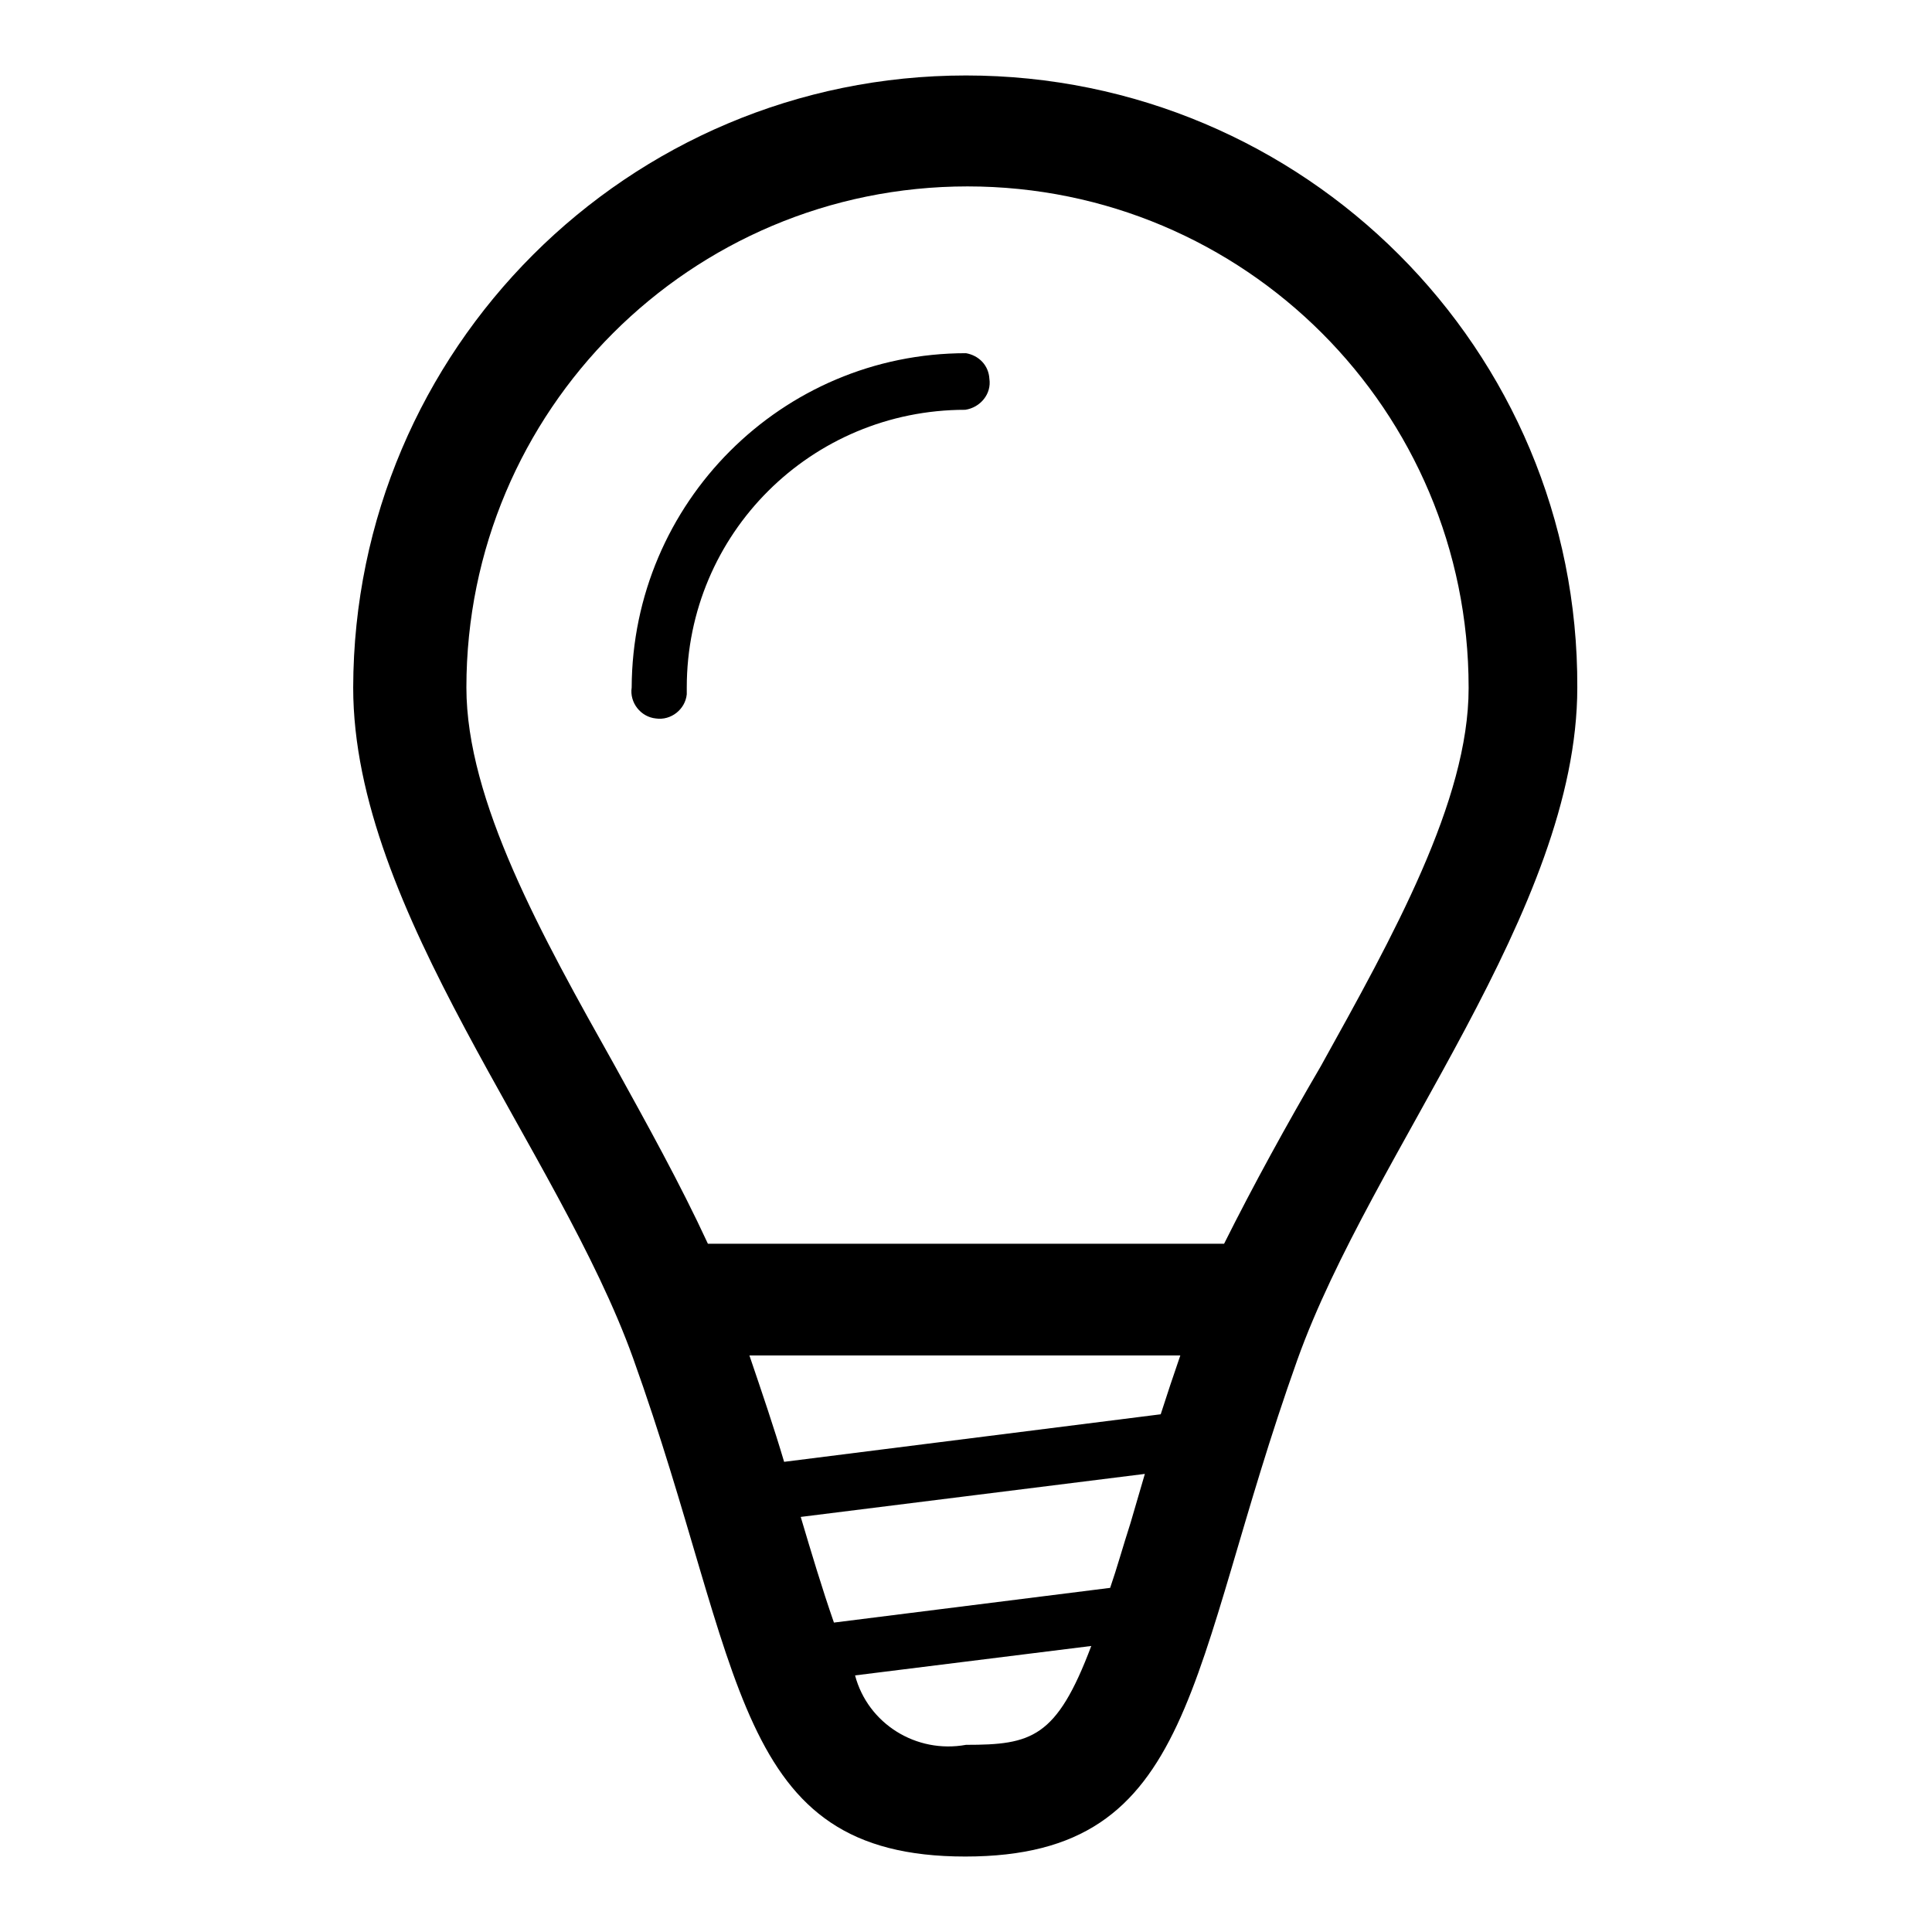 <?xml version="1.0" encoding="utf-8"?>
<!-- Svg Vector Icons : http://www.onlinewebfonts.com/icon -->
<!DOCTYPE svg PUBLIC "-//W3C//DTD SVG 1.1//EN" "http://www.w3.org/Graphics/SVG/1.1/DTD/svg11.dtd">
<svg version="1.1" xmlns="http://www.w3.org/2000/svg" xmlns:xlink="http://www.w3.org/1999/xlink" x="0px" y="0px" viewBox="0 0 256 256" enable-background="new 0 0 256 256" xml:space="preserve">
<g> <path fill="#000000" d="M128,10c-44.8,0-81.1,36.3-81.2,81.1c0,29.7,27.2,61.3,37.1,88.9c14.8,41.3,13.1,66,44,66 c30.9,0,29.3-24.6,44-65.8c9.9-27.7,37.1-59.6,37.1-89.1C209.2,46.3,172.8,10,128,10C128,10,128,10,128,10z M147.1,210.4l-36.6,4.6 c-1.6-4.6-3-9.3-4.4-14l45.6-5.7l-1.9,6.5C148.8,204.9,148,207.8,147.1,210.4z M103.9,193.7c-1.3-4.4-2.9-9.1-4.6-14.1h57.1 c-0.9,2.6-1.8,5.3-2.6,7.8L103.9,193.7z M128,231.2c-6.6,1.2-13-2.8-14.7-9.2l31.3-3.9C140,230.3,136.7,231.2,128,231.2L128,231.2z  M162.2,164.8H93.8c-3.7-8-8.1-15.9-12.4-23.7c-9.6-17.1-19.6-35-19.6-50c0-36.7,29.7-66.4,66.4-66.4c36.7,0,66.4,29.7,66.4,66.4 c0,0,0,0,0,0.1c0,14.9-10,32.8-19.6,50.1C170.5,149,166.1,157,162.2,164.8L162.2,164.8z"/> <path fill="#000000" d="M128,46.8c-24.4,0-44.2,19.8-44.3,44.3c-0.3,2,1.2,3.9,3.2,4.1c2,0.3,3.9-1.2,4.1-3.2c0-0.3,0-0.6,0-0.9 c0-20.4,16.5-36.8,36.9-36.8c2-0.3,3.5-2.1,3.2-4.1C131,48.4,129.7,47.1,128,46.8L128,46.8z"/></g>
</svg>